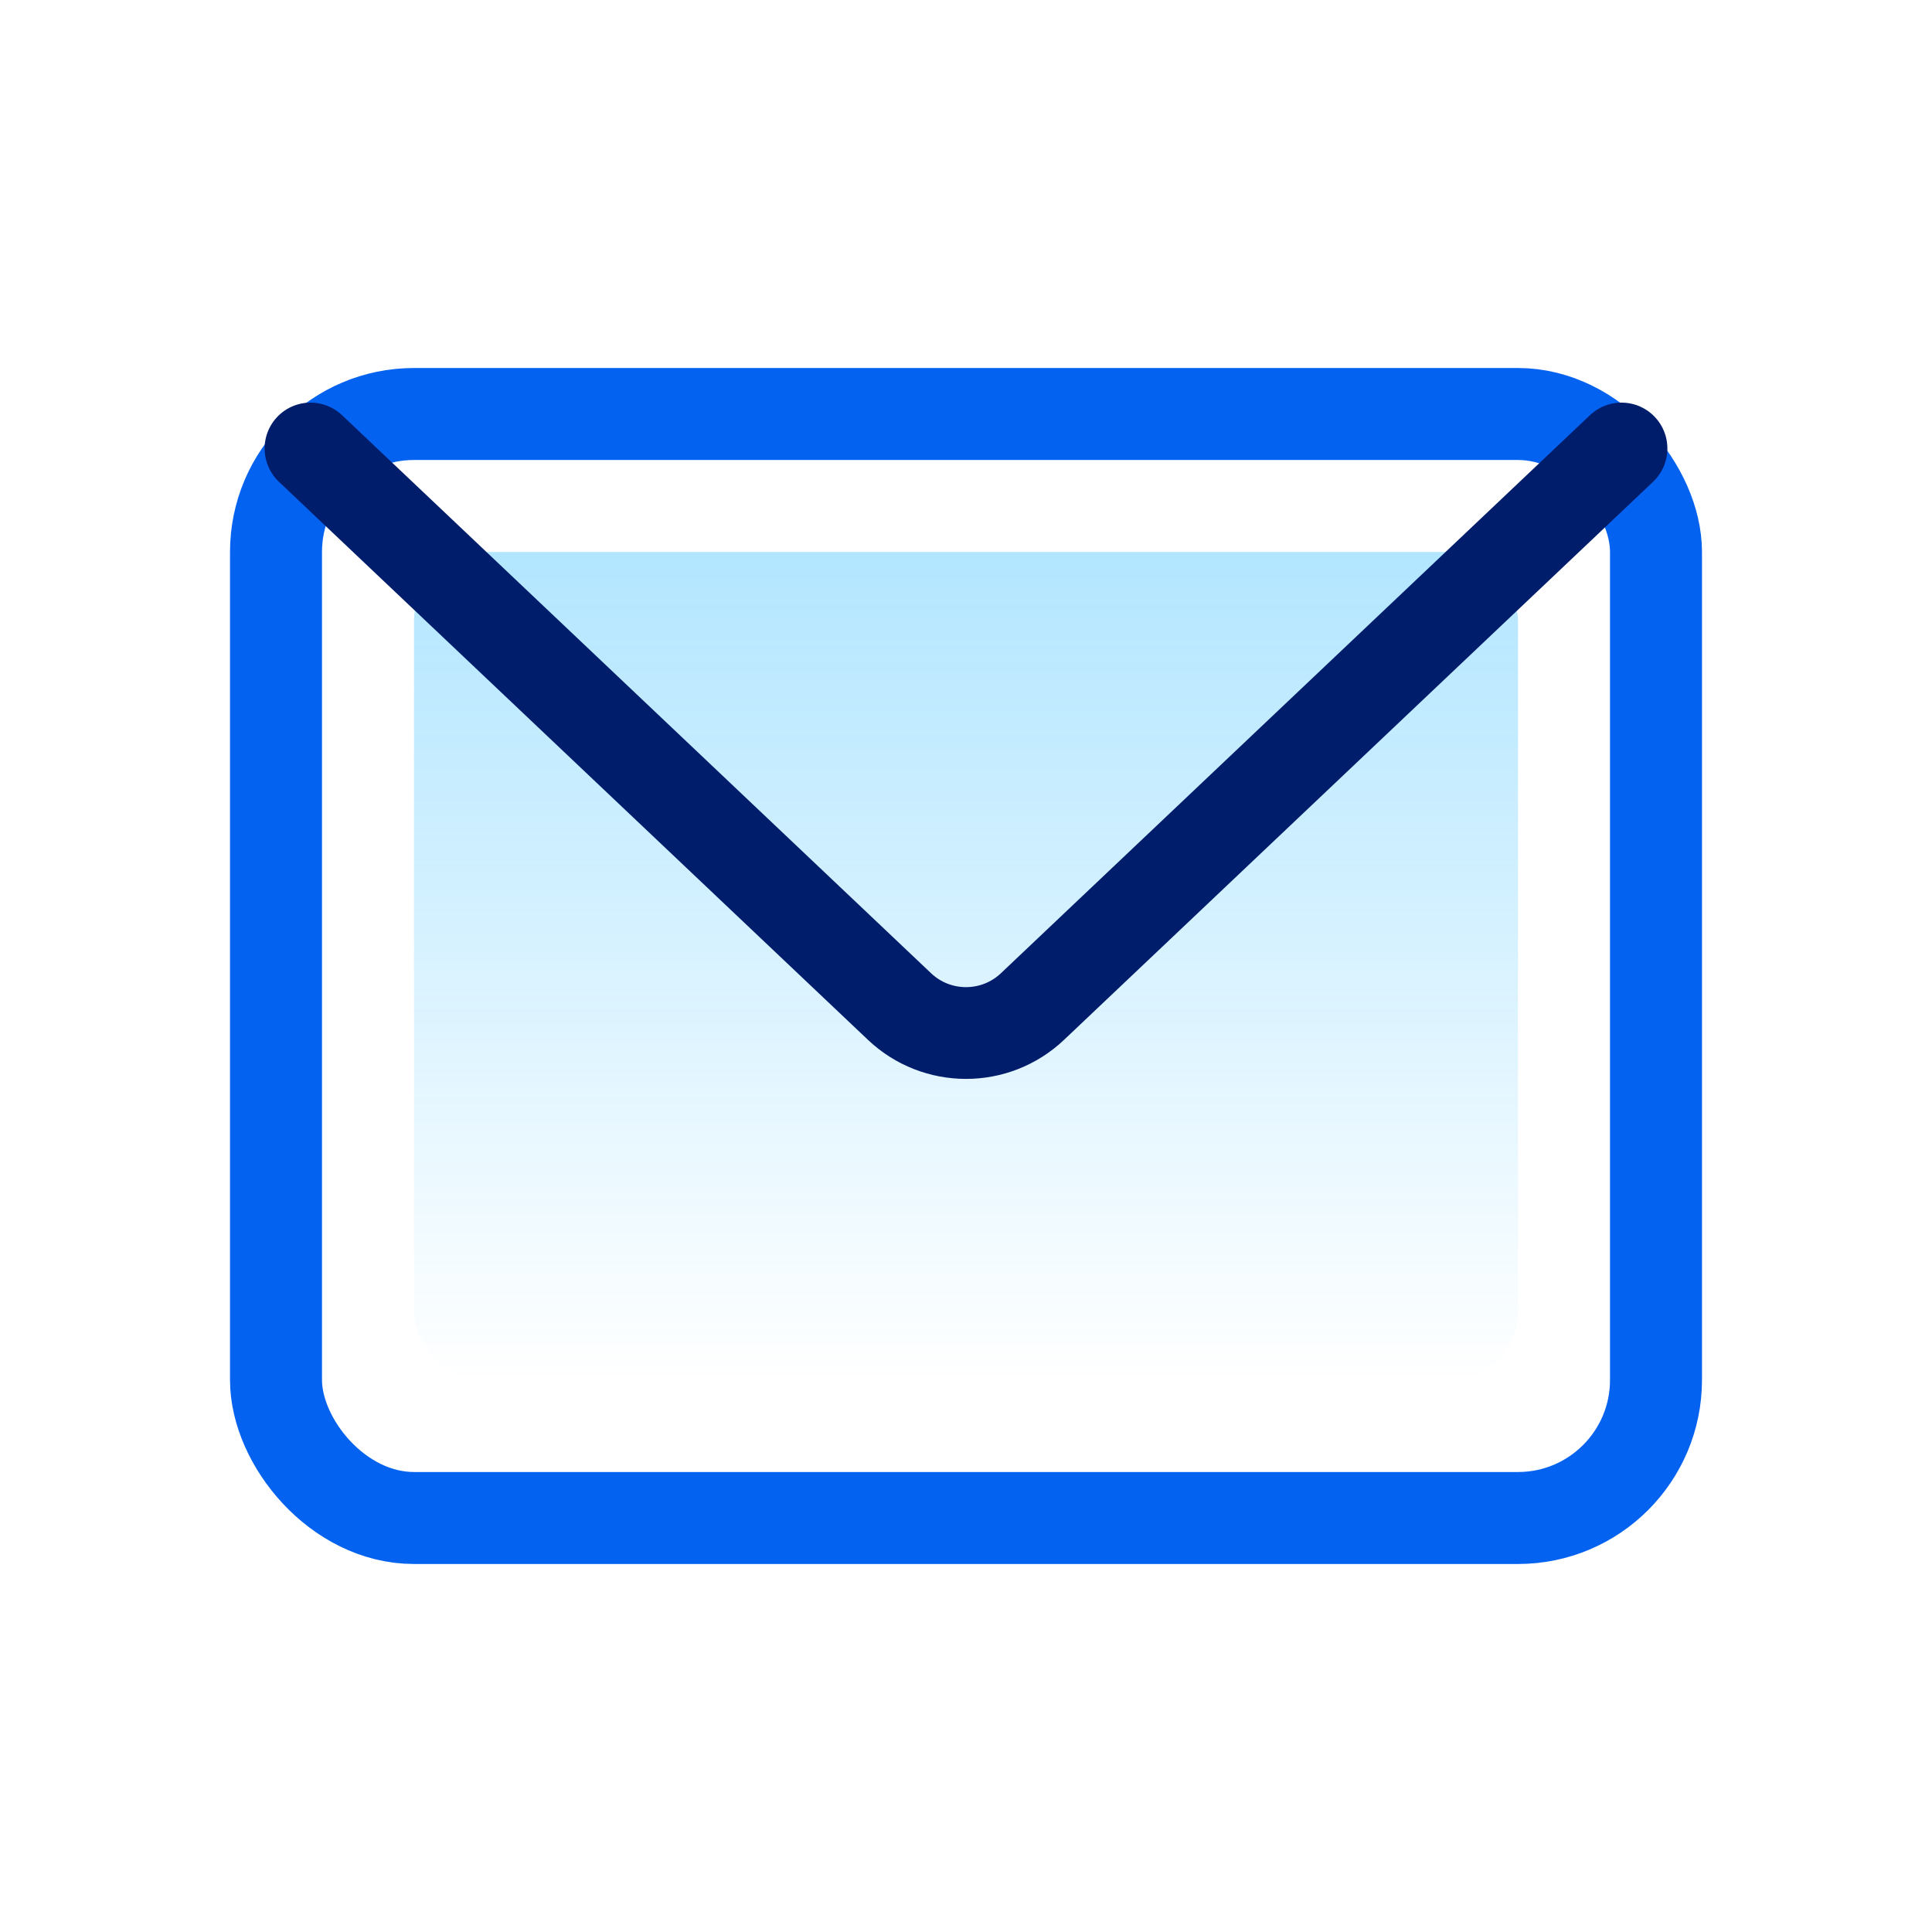 <svg width="28" height="28" viewBox="0 0 28 28" fill="none" xmlns="http://www.w3.org/2000/svg">
<rect x="4" y="6" width="20" height="16" rx="2" stroke="#0462F0" stroke-width="1.333" stroke-linecap="round" stroke-linejoin="round"/>
<rect x="6" y="8" width="16" height="12" rx="1" fill="url(#paint0_linear_1425_6696)" fill-opacity="0.6"/>
<path d="M4.5 6.5L13.037 14.588C13.577 15.099 14.423 15.099 14.963 14.588L23.5 6.5" stroke="#001D6C" stroke-width="1.33" stroke-linecap="round"/>
<defs>
<linearGradient id="paint0_linear_1425_6696" x1="13.908" y1="-2.338" x2="13.908" y2="20" gradientUnits="userSpaceOnUse">
<stop stop-color="#11B1FF"/>
<stop offset="1" stop-color="#11B1FF" stop-opacity="0"/>
</linearGradient>
</defs>
</svg>

